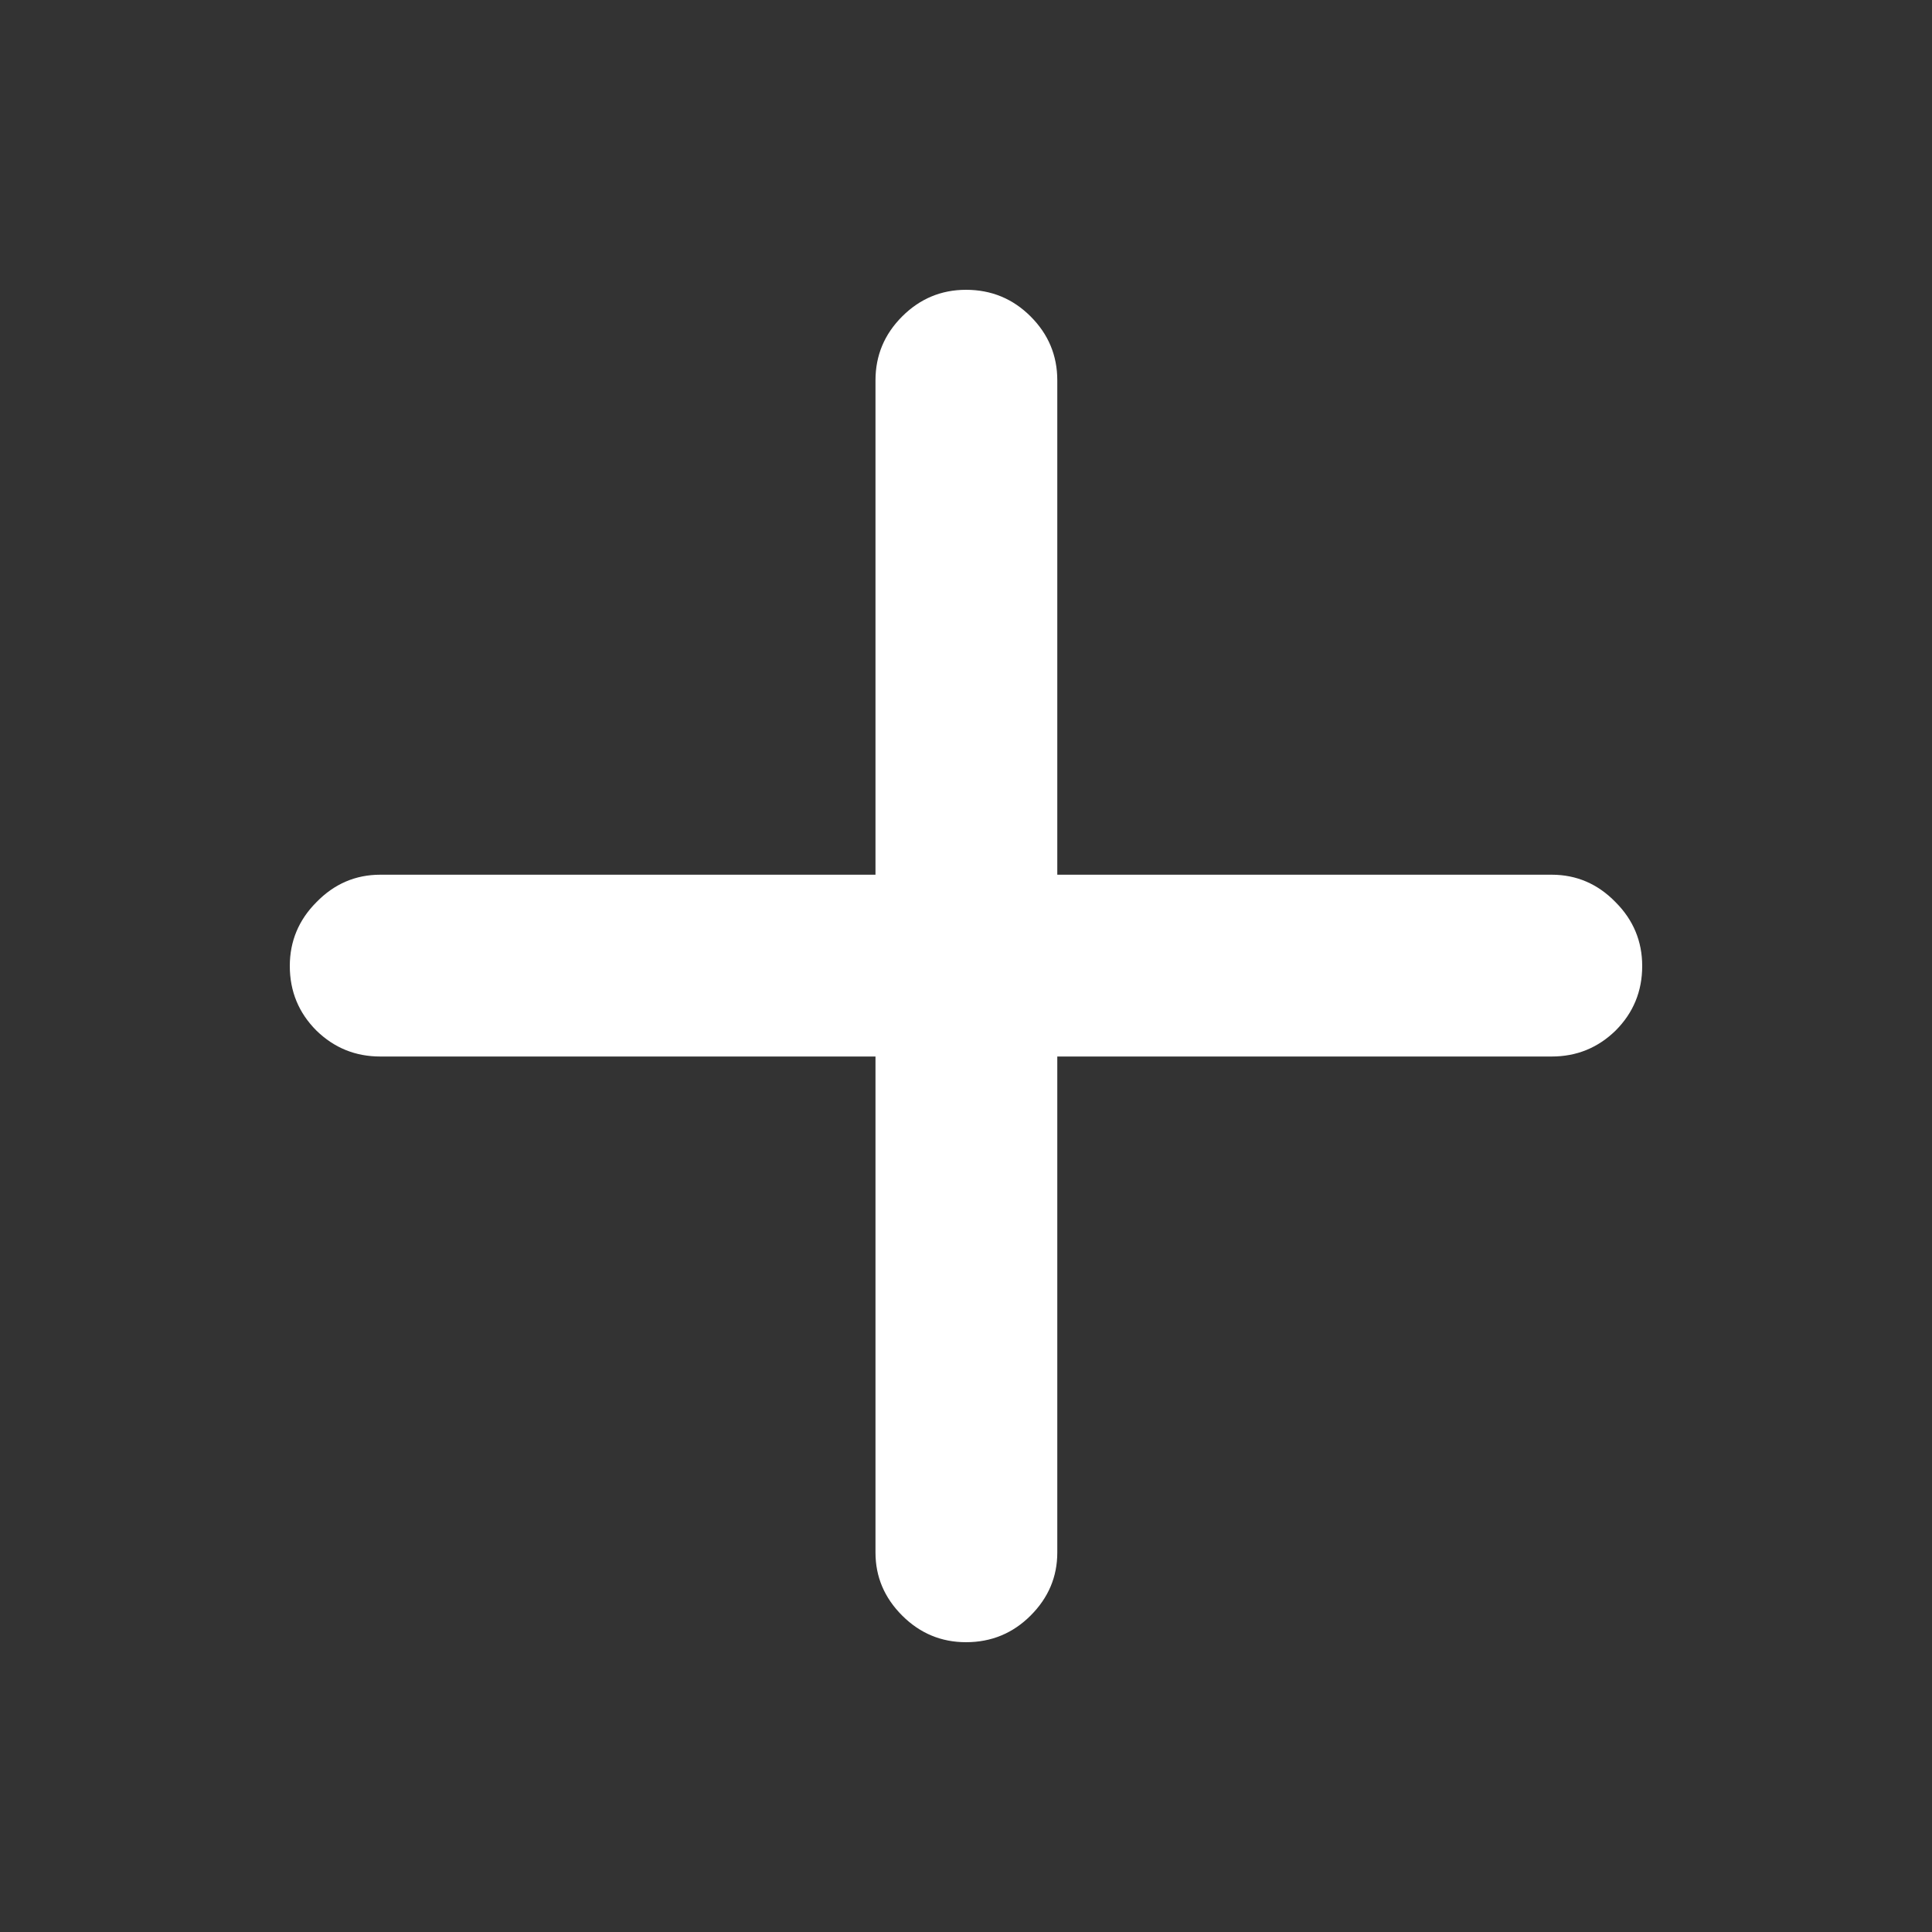 <svg width="20" height="20" viewBox="0 0 20 20" fill="none" xmlns="http://www.w3.org/2000/svg">
<rect x="0" y="0" width="20" height="20" fill="#333333" stroke="none"/>
<path d="M3 10C3 9.744 3.092 9.523 3.276 9.339C3.46 9.15 3.68 9.055 3.937 9.055H9.063V3.937C9.063 3.68 9.155 3.46 9.339 3.276C9.523 3.092 9.744 3 10 3C10.262 3 10.485 3.092 10.669 3.276C10.853 3.46 10.945 3.68 10.945 3.937V9.055H16.063C16.32 9.055 16.54 9.15 16.724 9.339C16.908 9.523 17 9.744 17 10C17 10.262 16.908 10.485 16.724 10.669C16.54 10.848 16.32 10.937 16.063 10.937H10.945V16.072C10.945 16.323 10.853 16.54 10.669 16.724C10.485 16.908 10.262 17 10 17C9.744 17 9.523 16.908 9.339 16.724C9.155 16.54 9.063 16.323 9.063 16.072V10.937H3.937C3.68 10.937 3.46 10.848 3.276 10.669C3.092 10.485 3 10.262 3 10Z" fill="white"/>
</svg>
